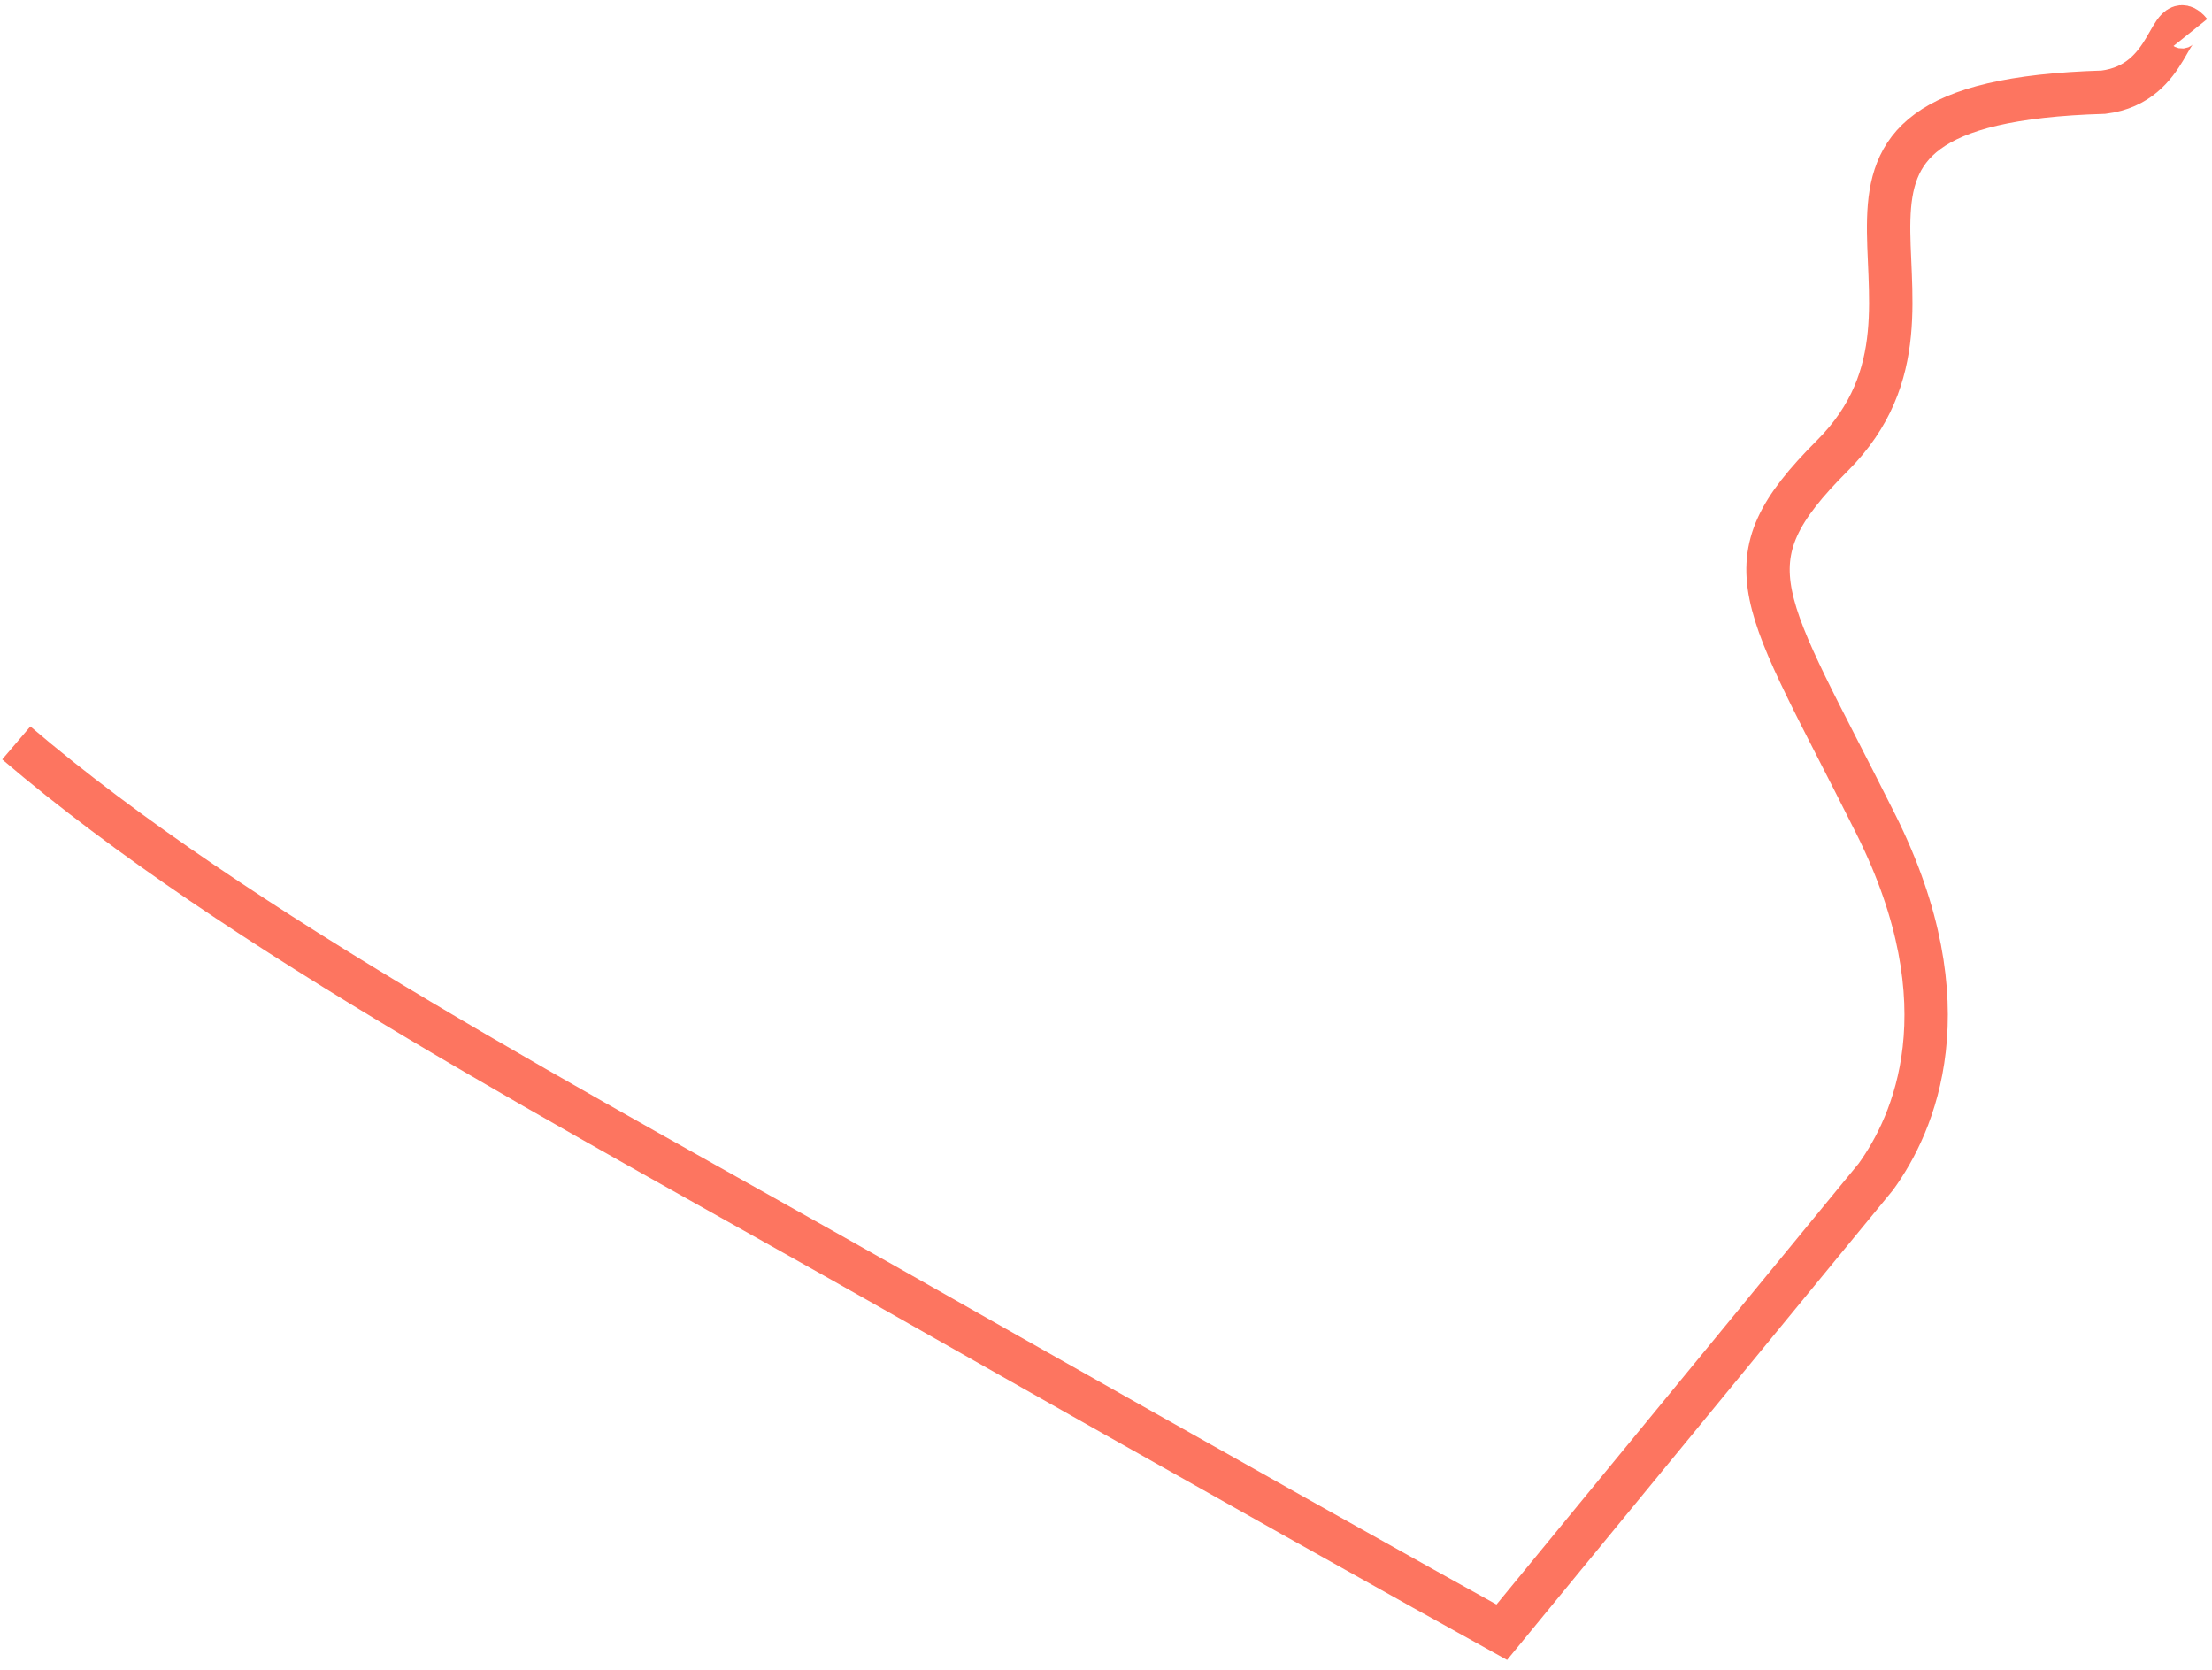 <?xml version="1.0" encoding="UTF-8"?> <svg xmlns="http://www.w3.org/2000/svg" width="204" height="154" viewBox="0 0 204 154" fill="none"> <path d="M1.5 68.5C22 86 52.9 102.199 82.5 118.999C112.1 135.799 132.167 146.999 138.5 150.499L173 108.499C176.5 103.666 181.4 92.799 173 75.999C162.5 54.999 158.988 52.012 169 41.999C183.5 27.499 160 9.499 194 8.499C200.4 7.699 200 0.5 202 2.999" stroke="#FD7560" stroke-width="4"></path> </svg> 